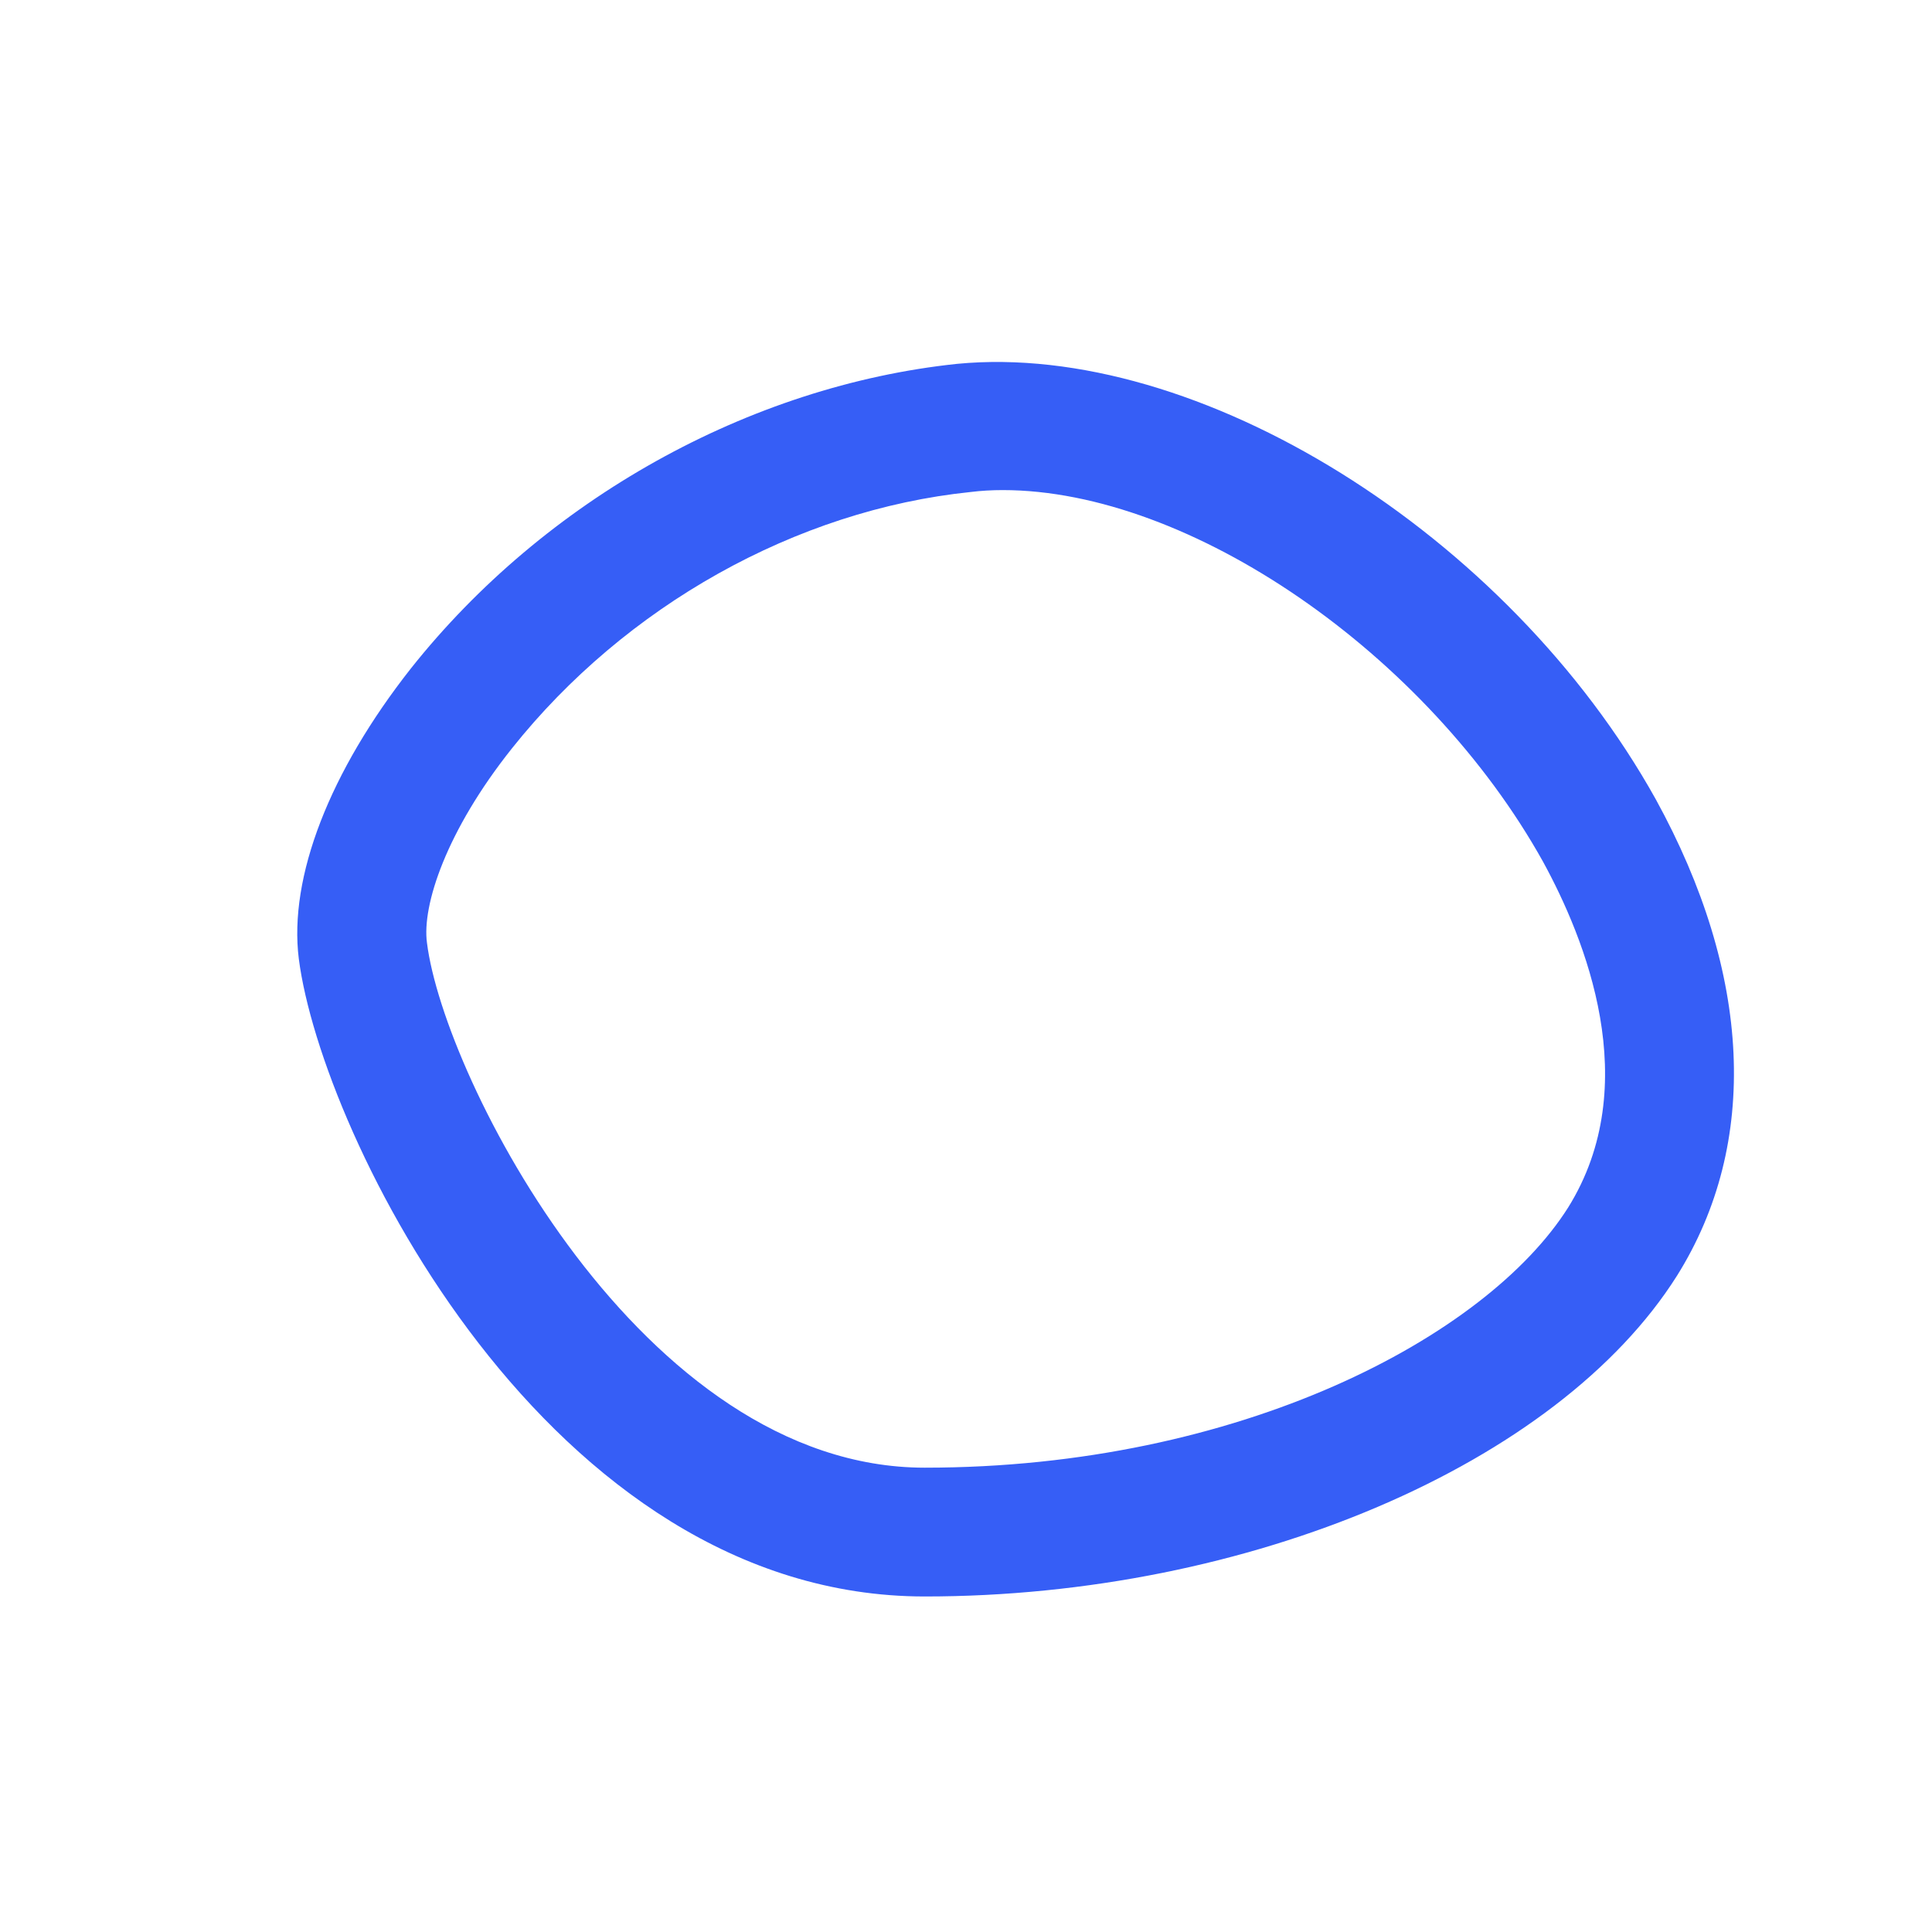 <?xml version="1.0" encoding="UTF-8"?><svg xmlns="http://www.w3.org/2000/svg" xmlns:xlink="http://www.w3.org/1999/xlink" xmlns:avocode="https://avocode.com/" id="SVGDocdf01fd4635924cd0a136300e3c499309" width="3px" height="3px" version="1.1" viewBox="0 0 3 3" aria-hidden="true"><defs><linearGradient class="cerosgradient" data-cerosgradient="true" id="CerosGradient_id6ede0b648" gradientUnits="userSpaceOnUse" x1="50%" y1="100%" x2="50%" y2="0%"><stop offset="0%" stop-color="#d1d1d1"/><stop offset="100%" stop-color="#d1d1d1"/></linearGradient><linearGradient/></defs><g><g><path d="M0.464,1.489c-0.016,-0.127 0.048,-0.291 0.174,-0.451c0.208,-0.262 0.525,-0.439 0.848,-0.473c0.373,-0.036 0.855,0.263 1.085,0.676c0.149,0.271 0.162,0.534 0.033,0.74c-0.185,0.293 -0.665,0.498 -1.168,0.498c-0.586,0 -0.937,-0.718 -0.972,-0.99zM1.507,0.764c-0.271,0.028 -0.536,0.177 -0.712,0.398c-0.102,0.128 -0.14,0.244 -0.132,0.302c0.026,0.209 0.333,0.815 0.773,0.815c0.489,0 0.872,-0.203 0.999,-0.404c0.119,-0.191 0.026,-0.418 -0.039,-0.537c-0.18,-0.323 -0.548,-0.577 -0.839,-0.577c-0.017,0 -0.034,0.001 -0.05,0.003z" fill="#365ef6" fill-opacity="1"/></g></g></svg>